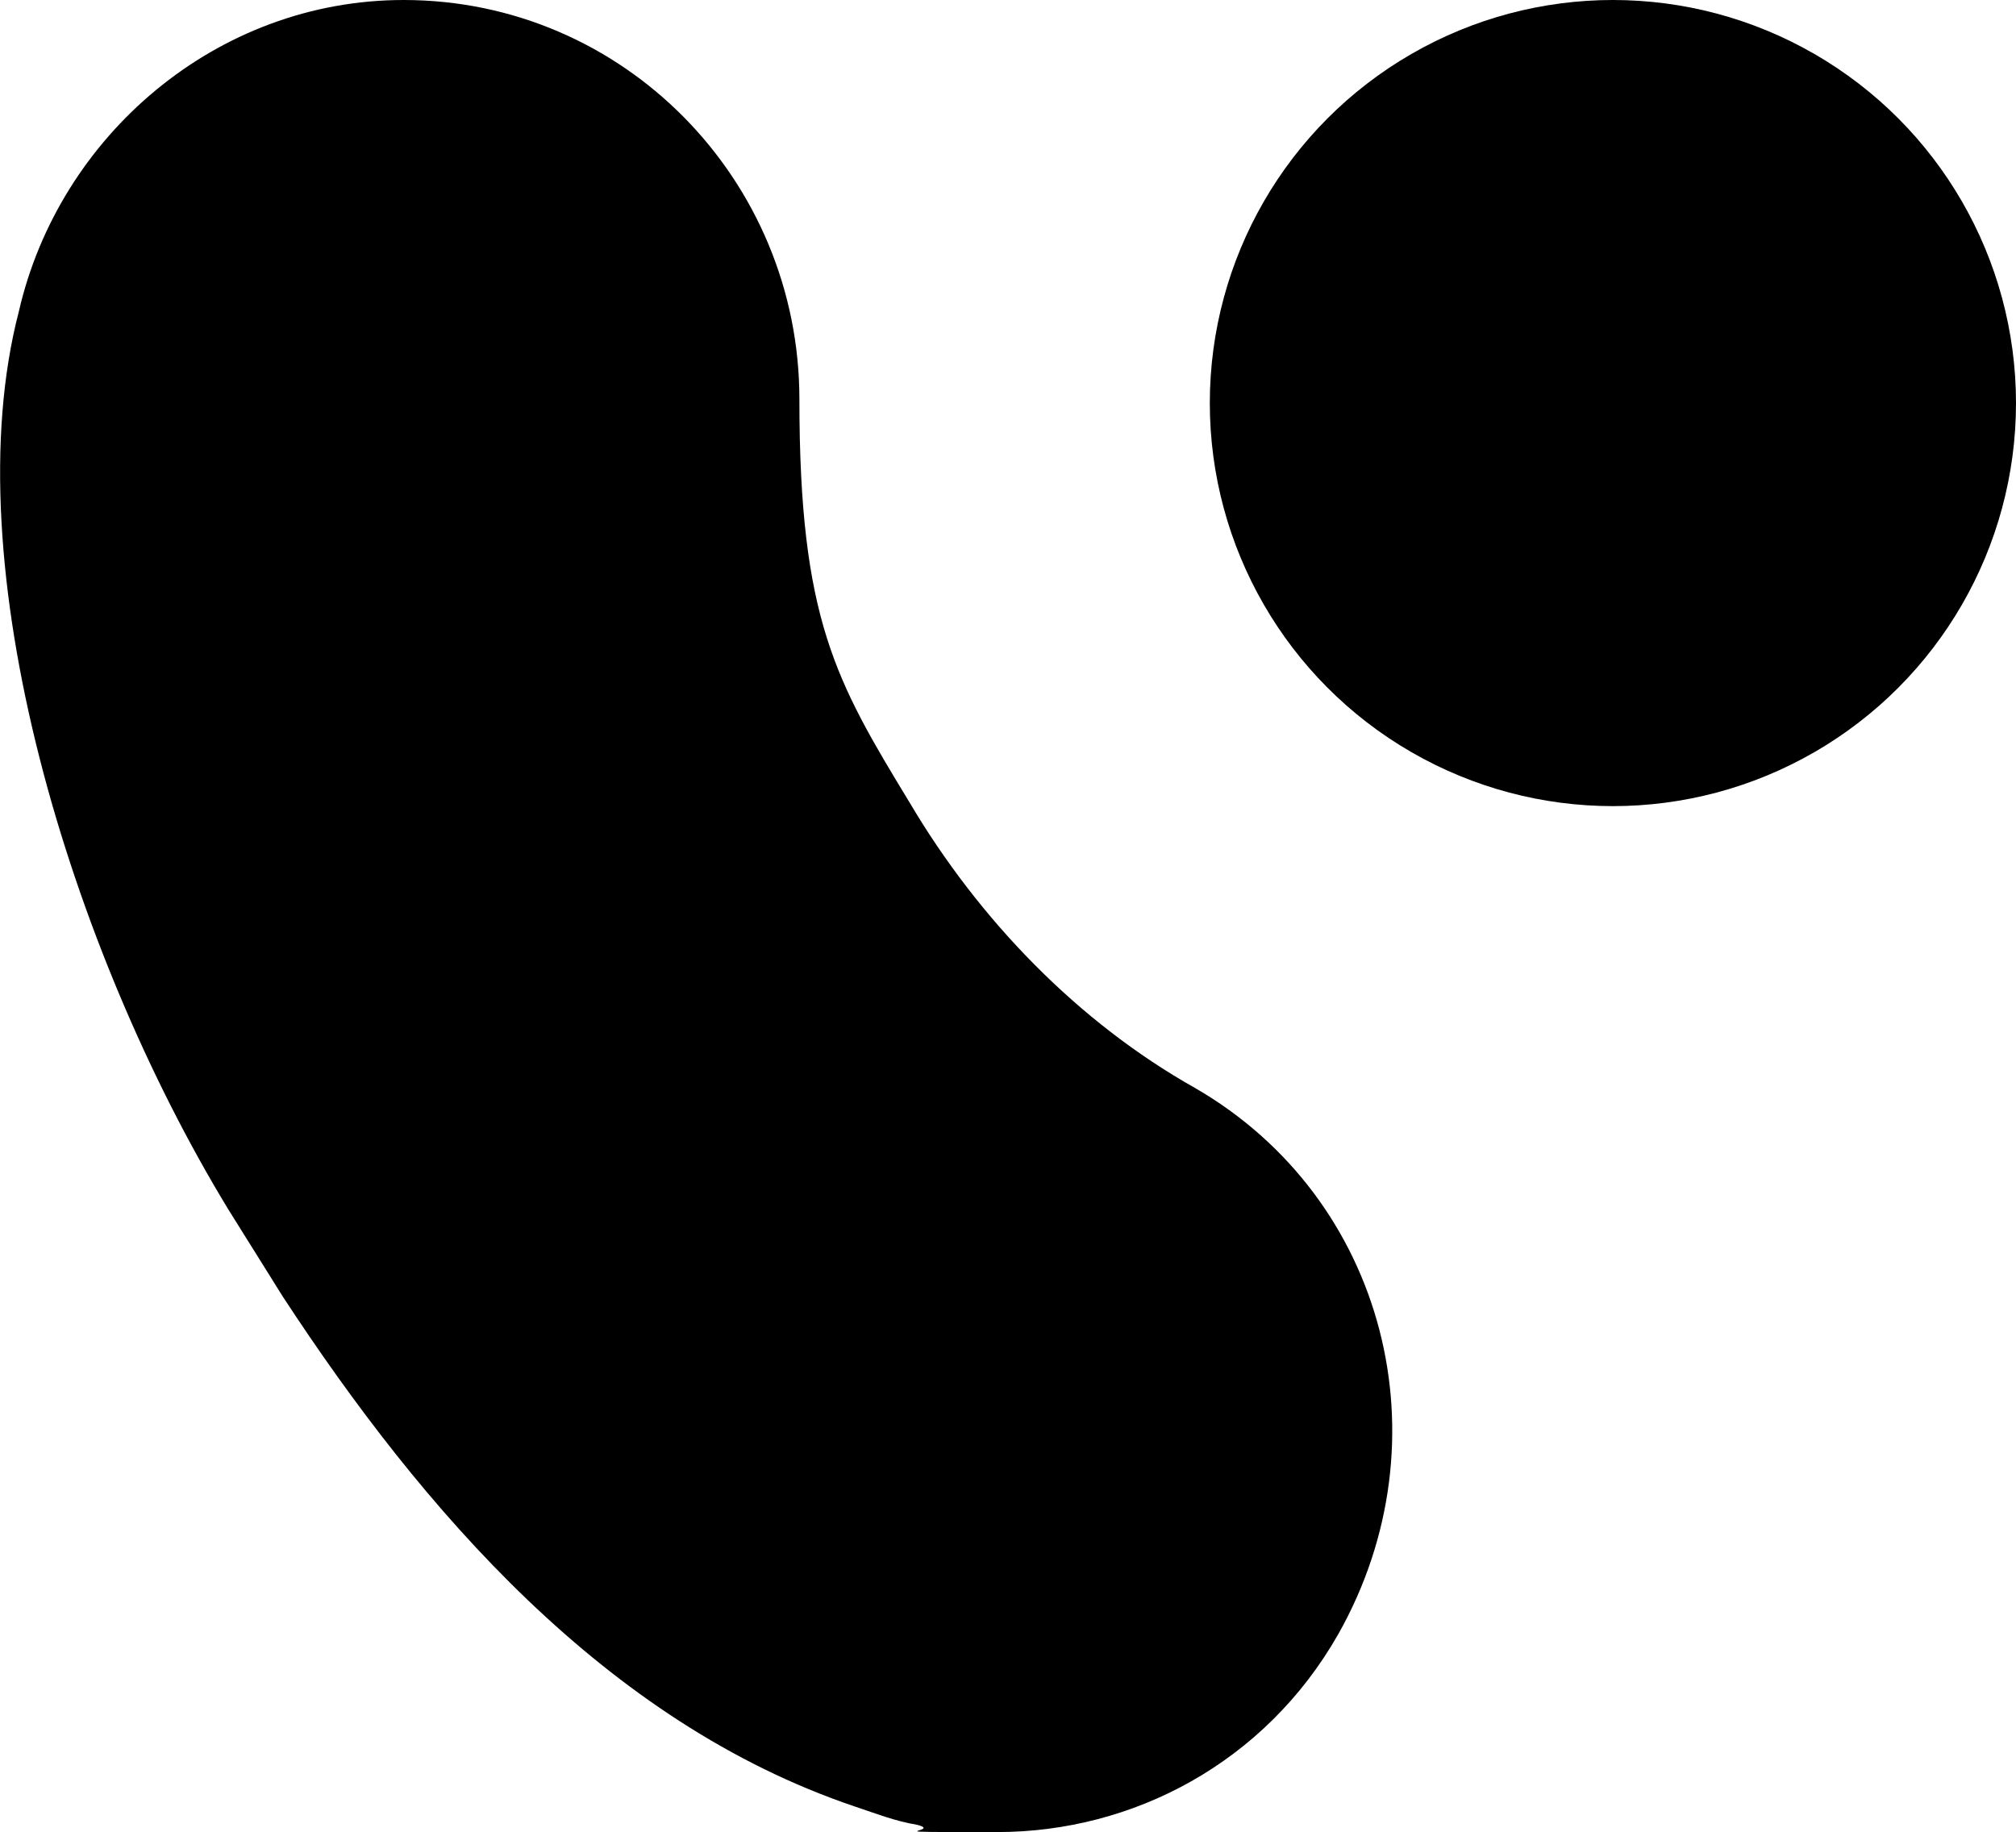 <?xml version="1.0" encoding="UTF-8"?> <svg xmlns="http://www.w3.org/2000/svg" xmlns:xlink="http://www.w3.org/1999/xlink" id="b" viewBox="0 0 38.61 35.09"><defs><style>.f{fill:none;}.g{clip-path:url(#e);}.h{clip-path:url(#d);}</style><clipPath id="d"><path class="f" d="M7.73,0c4.21,0,7.58,3.44,7.58,7.65s.7,5.4,2.11,7.72c1.33,2.25,3.23,4.21,5.47,5.47,3.65,2.11,4.84,6.74,2.74,10.46-1.4,2.46-3.93,3.79-6.53,3.79s-.98,0-1.54-.14h0c-.42-.07-.77-.21-1.19-.35-4.77-1.61-8.28-5.68-10.95-9.76-.35-.56-.7-1.12-1.05-1.68C1.34,18.18-.9,10.81,.36,5.97,1.13,2.6,4.15,0,7.73,0Z"></path></clipPath><clipPath id="e"><circle class="f" cx="30.89" cy="7.72" r="7.72"></circle></clipPath></defs><g id="c"><g><g class="h"><polygon points="0 0 26.68 0 26.68 35.09 0 35.09 0 0"></polygon></g><g class="g"><polygon points="23.17 0 38.61 0 38.61 15.44 23.17 15.44 23.17 0"></polygon></g></g></g></svg> 